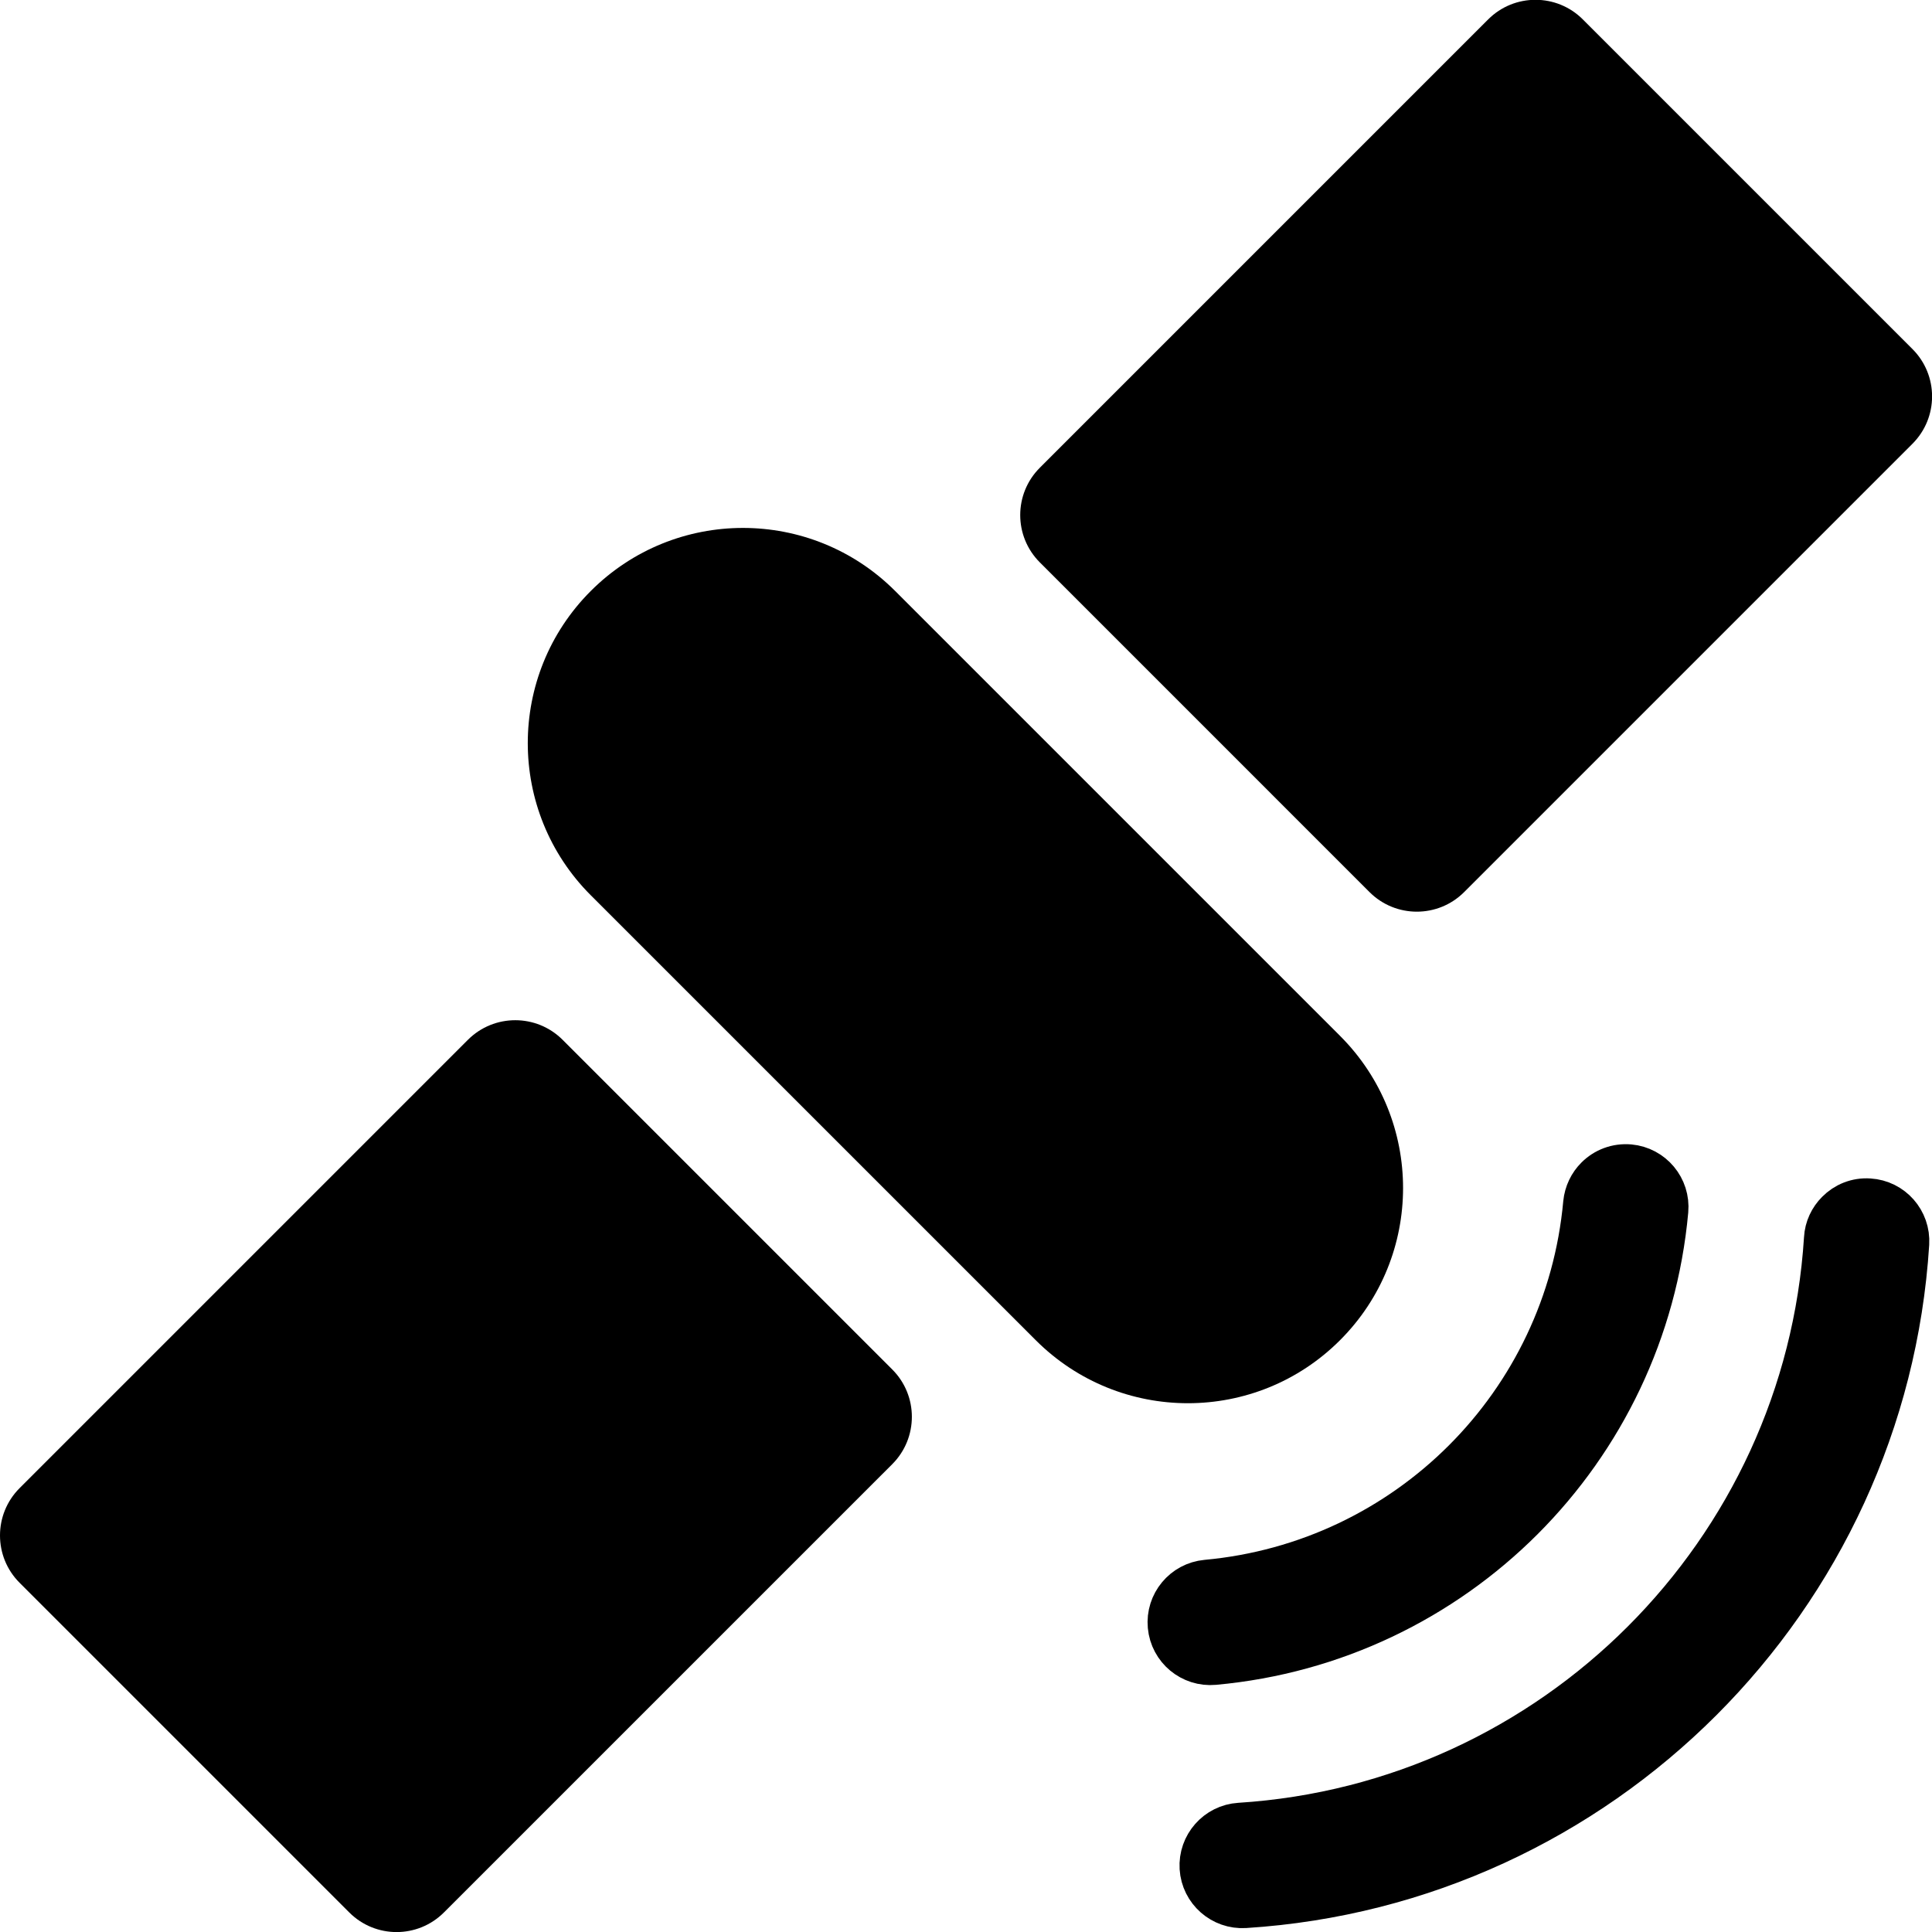 <svg width="50" height="50" viewBox="0 0 50 50" fill="none" xmlns="http://www.w3.org/2000/svg">
<g clip-path="url(#clip0_11850_38747)">
<path d="M49.495 9.034L40.963 0.502C40.287 -0.174 39.19 -0.174 38.514 0.502L26.911 12.105C26.234 12.781 26.234 13.878 26.911 14.555L35.443 23.087C36.119 23.763 37.216 23.763 37.892 23.087L49.495 11.484C50.171 10.807 50.171 9.711 49.495 9.034Z" fill="black"/>
<path d="M23.092 35.442L14.56 26.91C13.883 26.234 12.787 26.234 12.11 26.91L0.507 38.513C-0.169 39.189 -0.169 40.286 0.507 40.962L9.039 49.494C9.716 50.171 10.812 50.171 11.489 49.494L23.092 37.892C23.768 37.215 23.768 36.118 23.092 35.442Z" fill="black"/>
<path d="M15.29 23.17C13.115 20.995 13.115 17.469 15.29 15.294C17.465 13.119 20.991 13.119 23.166 15.294L34.68 26.808C36.855 28.983 36.855 32.509 34.68 34.684C32.505 36.859 28.98 36.859 26.805 34.684L15.29 23.17Z" fill="black"/>
<path d="M41.312 30.472C41.141 30.643 41.025 30.875 40.999 31.137C40.527 36.325 36.417 40.436 31.224 40.911C30.629 40.966 30.193 41.492 30.248 42.084C30.302 42.68 30.829 43.115 31.421 43.061C37.648 42.495 42.583 37.56 43.149 31.333C43.203 30.737 42.764 30.214 42.172 30.16C41.838 30.131 41.529 30.254 41.312 30.472Z" fill="black" stroke="black" stroke-width="1.089" stroke-linejoin="round"/>
<path d="M47.543 31.358C47.365 31.536 47.245 31.779 47.231 32.052C46.719 40.174 40.208 46.685 32.082 47.2C31.486 47.237 31.036 47.752 31.072 48.344C31.109 48.94 31.624 49.39 32.216 49.354C41.421 48.773 48.803 41.394 49.384 32.186C49.42 31.59 48.97 31.078 48.374 31.042C48.051 31.02 47.754 31.144 47.543 31.358Z" fill="black" stroke="black" stroke-width="1.089" stroke-linejoin="round"/>
</g>
<defs>
<clipPath id="clip0_11850_38747">
<rect width="50" height="50" fill="white"/>
</clipPath>
</defs>
</svg>
